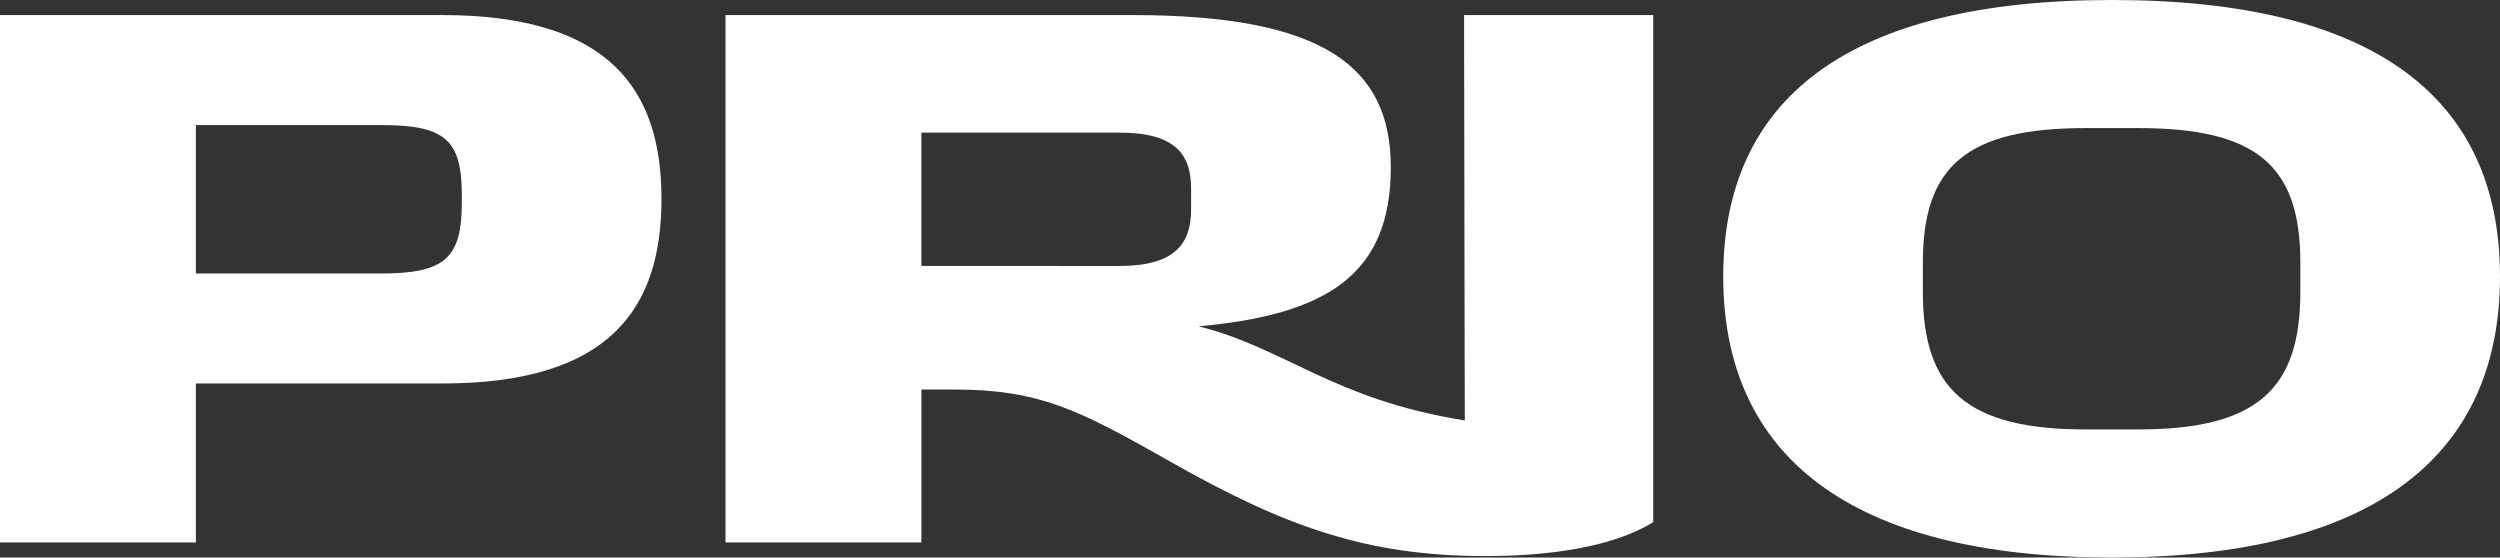 <svg xmlns="http://www.w3.org/2000/svg" xmlns:xlink="http://www.w3.org/1999/xlink" id="Group_97" data-name="Group 97" width="150" height="33.451" viewBox="0 0 150 33.451"><rect x="0" y="0" width="150" height="33.451" fill="#333333" stroke="none"/><defs><clipPath id="clip-path"><rect id="Rectangle_51" data-name="Rectangle 51" width="150" height="33.451" fill="none"></rect></clipPath></defs><g id="Group_96" data-name="Group 96" clip-path="url(#clip-path)"><path id="Path_180" data-name="Path 180" d="M26.535,5.016H0V36.659H11.753V27.121H26.535c10.126,0,13.154-4.566,13.154-11.075S36.616,5.016,26.535,5.016M27.71,16.272c0,3.345-1.04,4.249-4.837,4.249H11.753V11.616h11.12c3.8,0,4.837.859,4.837,4.2Z" transform="translate(0 -4.112)" fill="#fff"></path><path id="Path_181" data-name="Path 181" d="M285.857,29.338c-7.912-1.262-10.733-4.33-15.971-5.648,7.751-.7,11.531-3.138,11.531-9.533,0-6.014-3.978-9.142-15.505-9.142H241.5V36.658h11.753V27.482H255.2c5.153,0,7.5,1.221,12.928,4.294,6.916,3.933,11.844,5.7,18.986,5.7,3.662,0,7.561-.5,10.047-2.034V5.015H285.813l.039,22.562m-32.6-7.509v-8h11.889c3.345,0,4.294,1.311,4.294,3.345v1.266c0,2.034-.949,3.39-4.294,3.39Z" transform="translate(-197.969 -4.111)" fill="#fff"></path><path id="Path_182" data-name="Path 182" d="M596.925,0C581.1,0,573.6,5.922,573.6,16.59s7.5,16.861,23.325,16.861,23.28-6.193,23.28-16.861S612.747,0,596.925,0m11.3,17.539c0,5.831-2.622,8.227-9.719,8.227h-3.164c-7.1,0-9.764-2.4-9.764-8.227V15.731c0-5.786,2.667-8.046,9.764-8.046h3.164c7.1,0,9.719,2.26,9.719,8.046Z" transform="translate(-470.206)" fill="#fff"></path></g></svg>